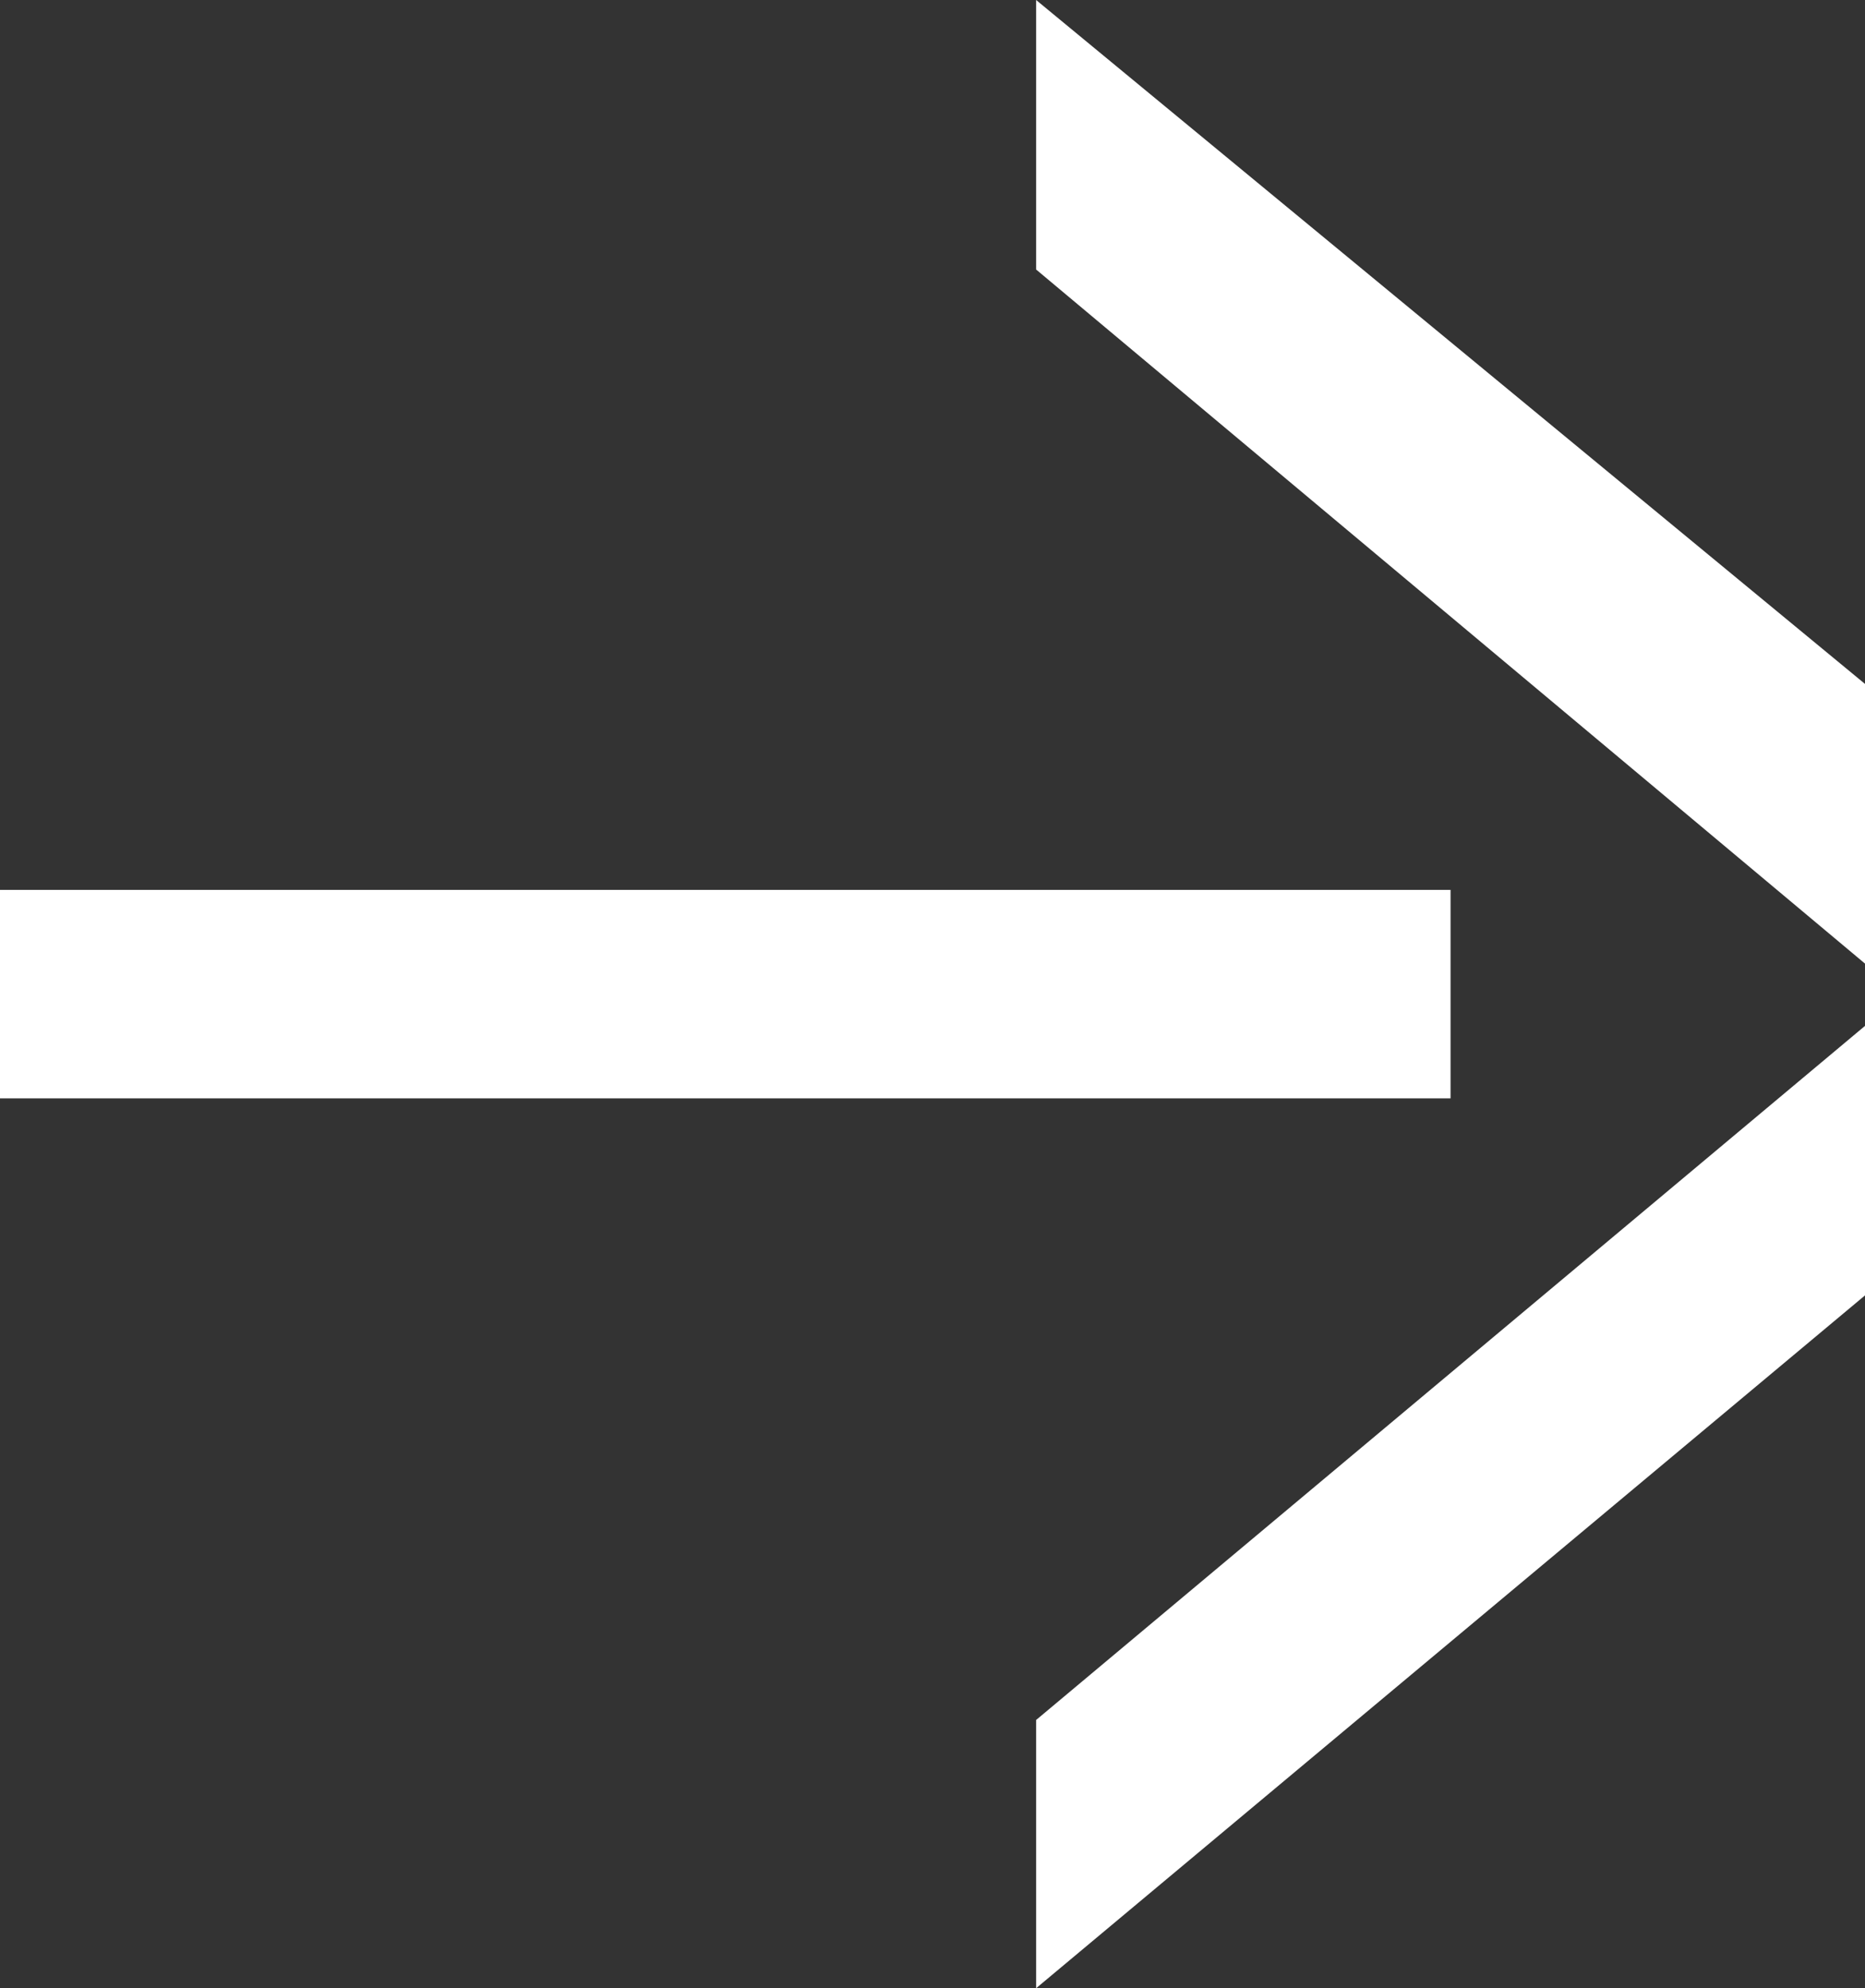 <svg xmlns="http://www.w3.org/2000/svg" viewBox="0 0 14.67 15.64"><rect x="0" y="0" width="14.67" height="15.64" fill="#333333" stroke="none"/><g id="&#x56FE;&#x5C42;_2" data-name="&#x56FE;&#x5C42; 2"><g id="&#x56FE;&#x5C42;_1-2" data-name="&#x56FE;&#x5C42; 1"><path d="M8.15,15.64l6.52-5.45V8.07L8.15,13.53ZM8.15,0V2.12l6.52,5.46V5.38Zm3.26,7H0V8.64H11.41Z" fill="#fff"></path></g></g></svg>